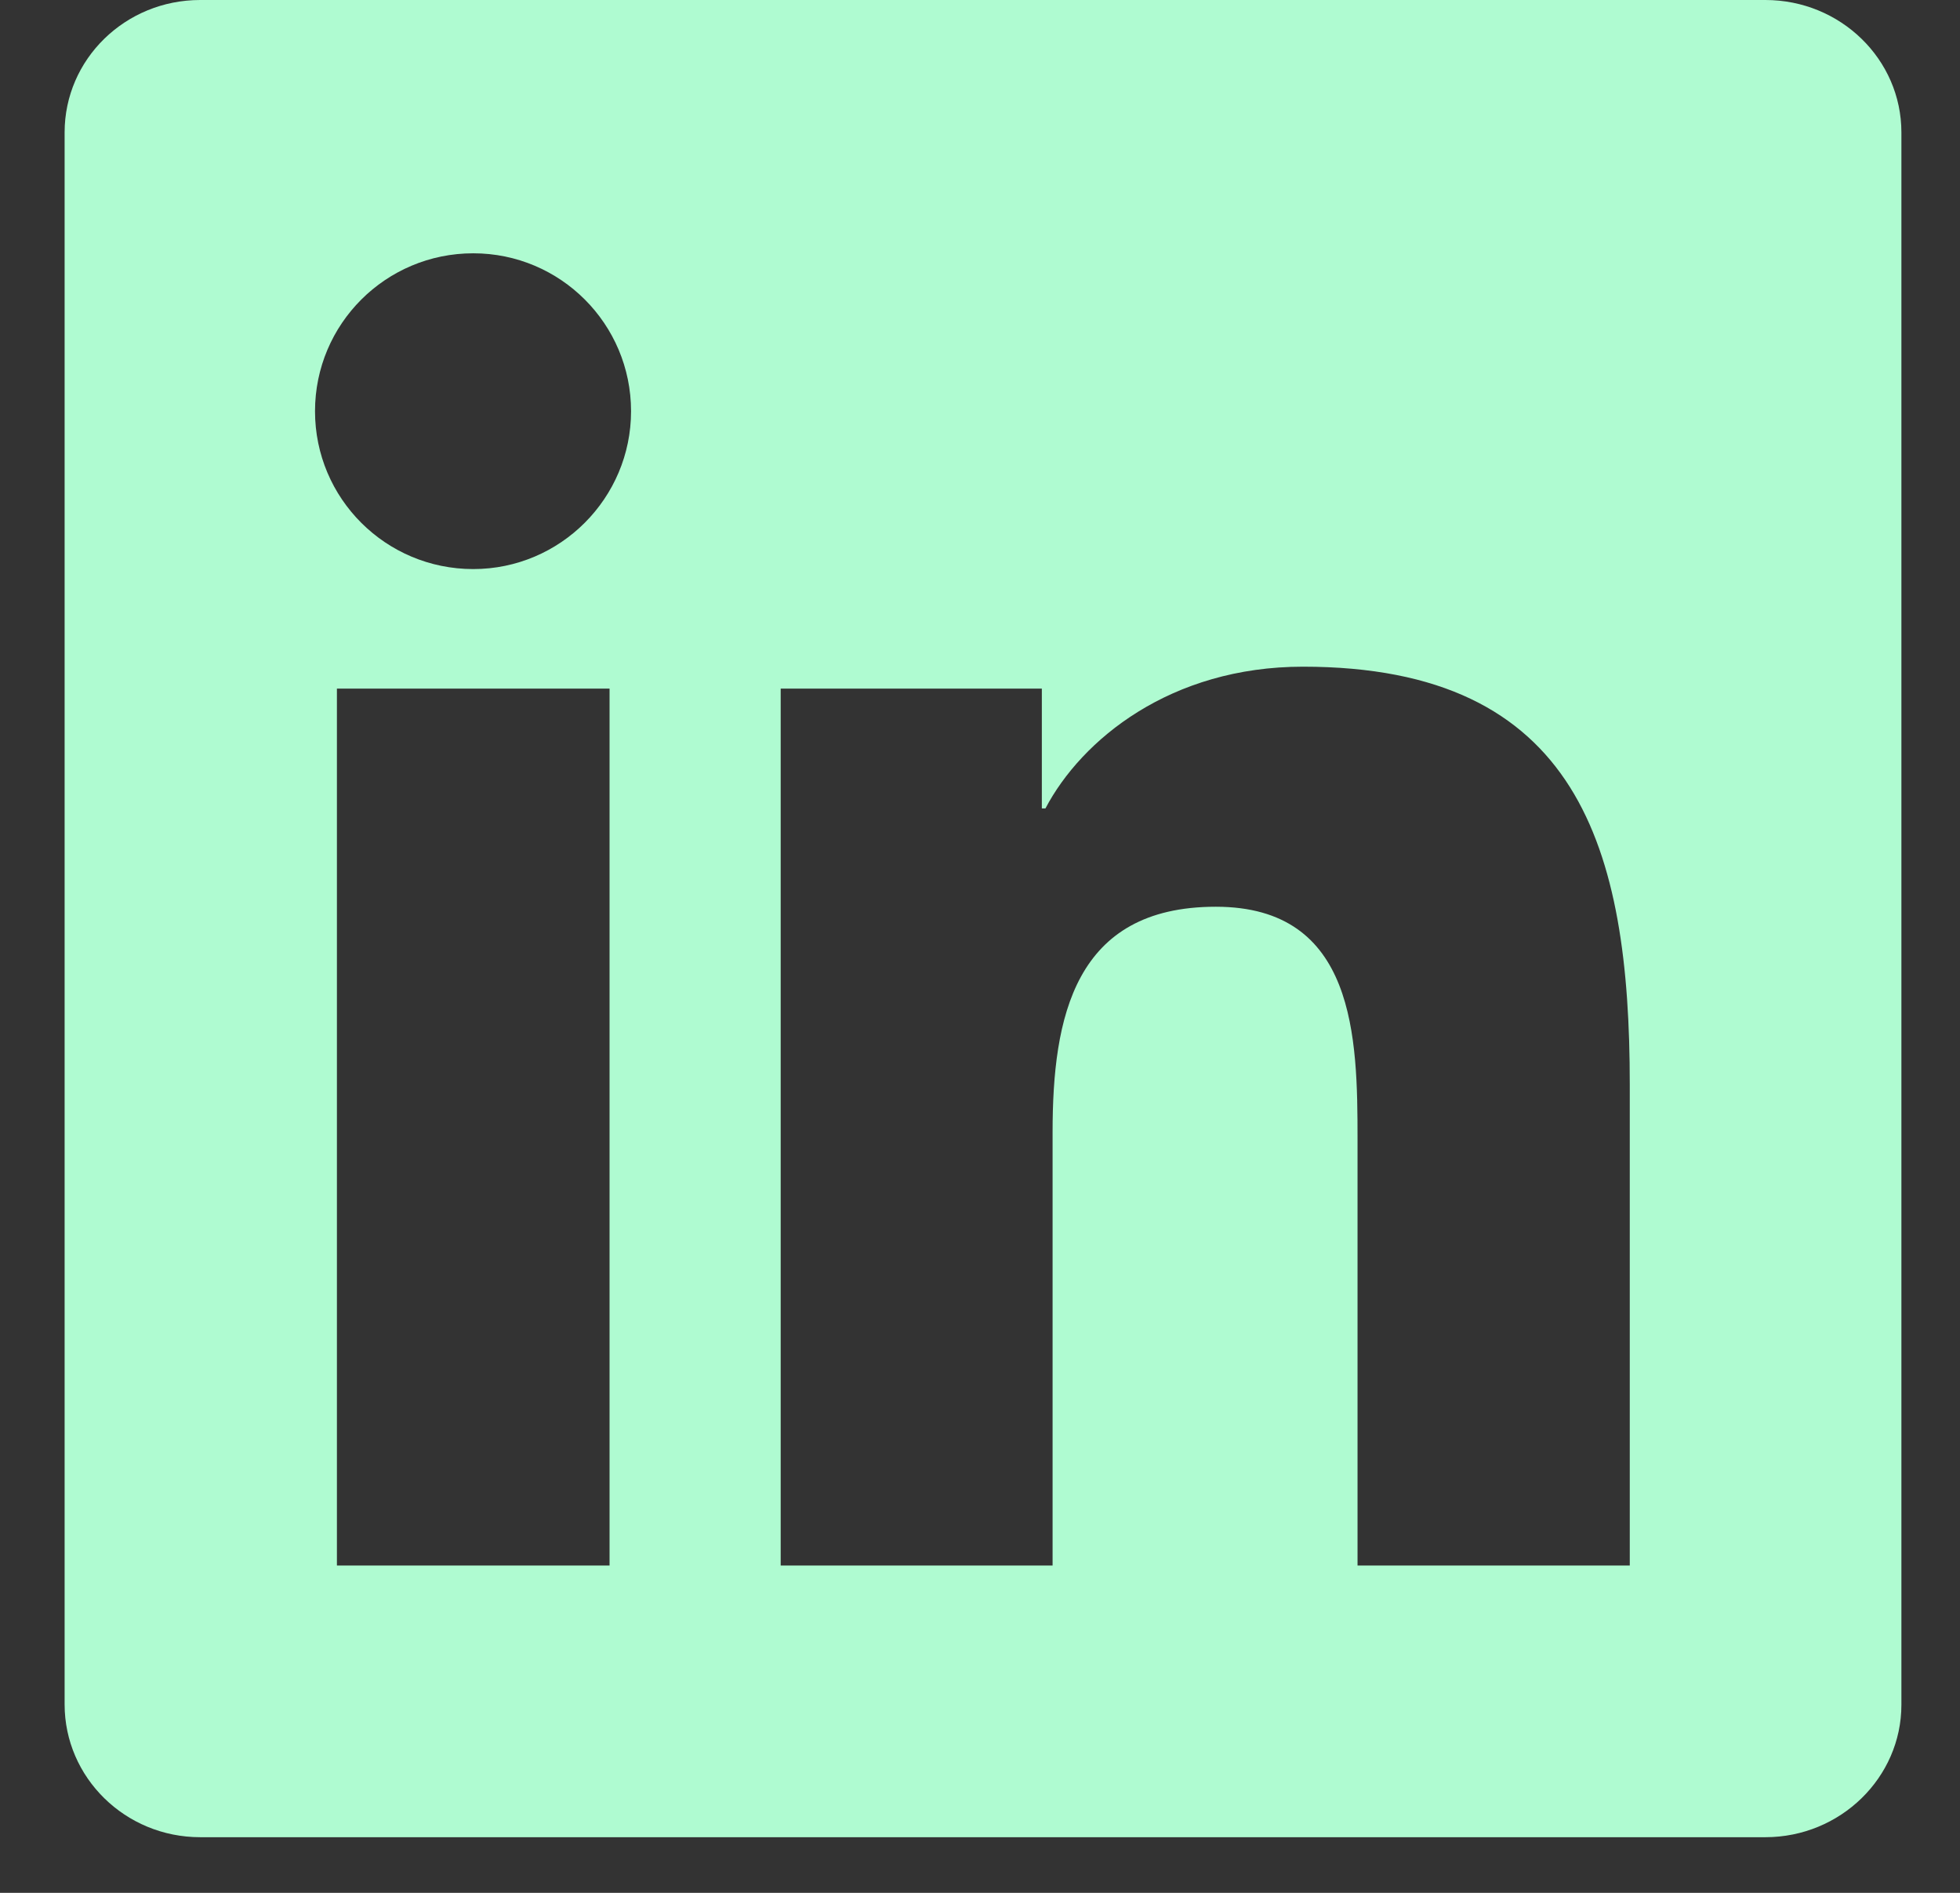 <svg width="29" height="28" viewBox="0 0 29 28" fill="none" xmlns="http://www.w3.org/2000/svg">
<rect x="0" y="0" width="29" height="28" fill="#333333" stroke="none"/>
<g clip-path="url(#clip0_351_560)">
<path d="M26.121 0H2.962C1.853 0 0.956 0.876 0.956 1.959V25.212C0.956 26.295 1.853 27.177 2.962 27.177H26.121C27.23 27.177 28.133 26.295 28.133 25.218V1.959C28.133 0.876 27.23 0 26.121 0ZM9.019 23.158H4.985V10.186H9.019V23.158ZM7.002 8.418C5.707 8.418 4.661 7.373 4.661 6.083C4.661 4.793 5.707 3.747 7.002 3.747C8.292 3.747 9.337 4.793 9.337 6.083C9.337 7.367 8.292 8.418 7.002 8.418ZM24.114 23.158H20.086V16.853C20.086 15.351 20.059 13.413 17.989 13.413C15.893 13.413 15.574 15.053 15.574 16.746V23.158H11.551V10.186H15.415V11.959H15.468C16.004 10.94 17.32 9.862 19.279 9.862C23.361 9.862 24.114 12.548 24.114 16.041V23.158Z" fill="#AFFBD1"/>
</g>
<defs>
<clipPath id="clip0_351_560">
<rect width="27.177" height="27.177" fill="white" transform="translate(0.956)"/>
</clipPath>
</defs>
</svg>
